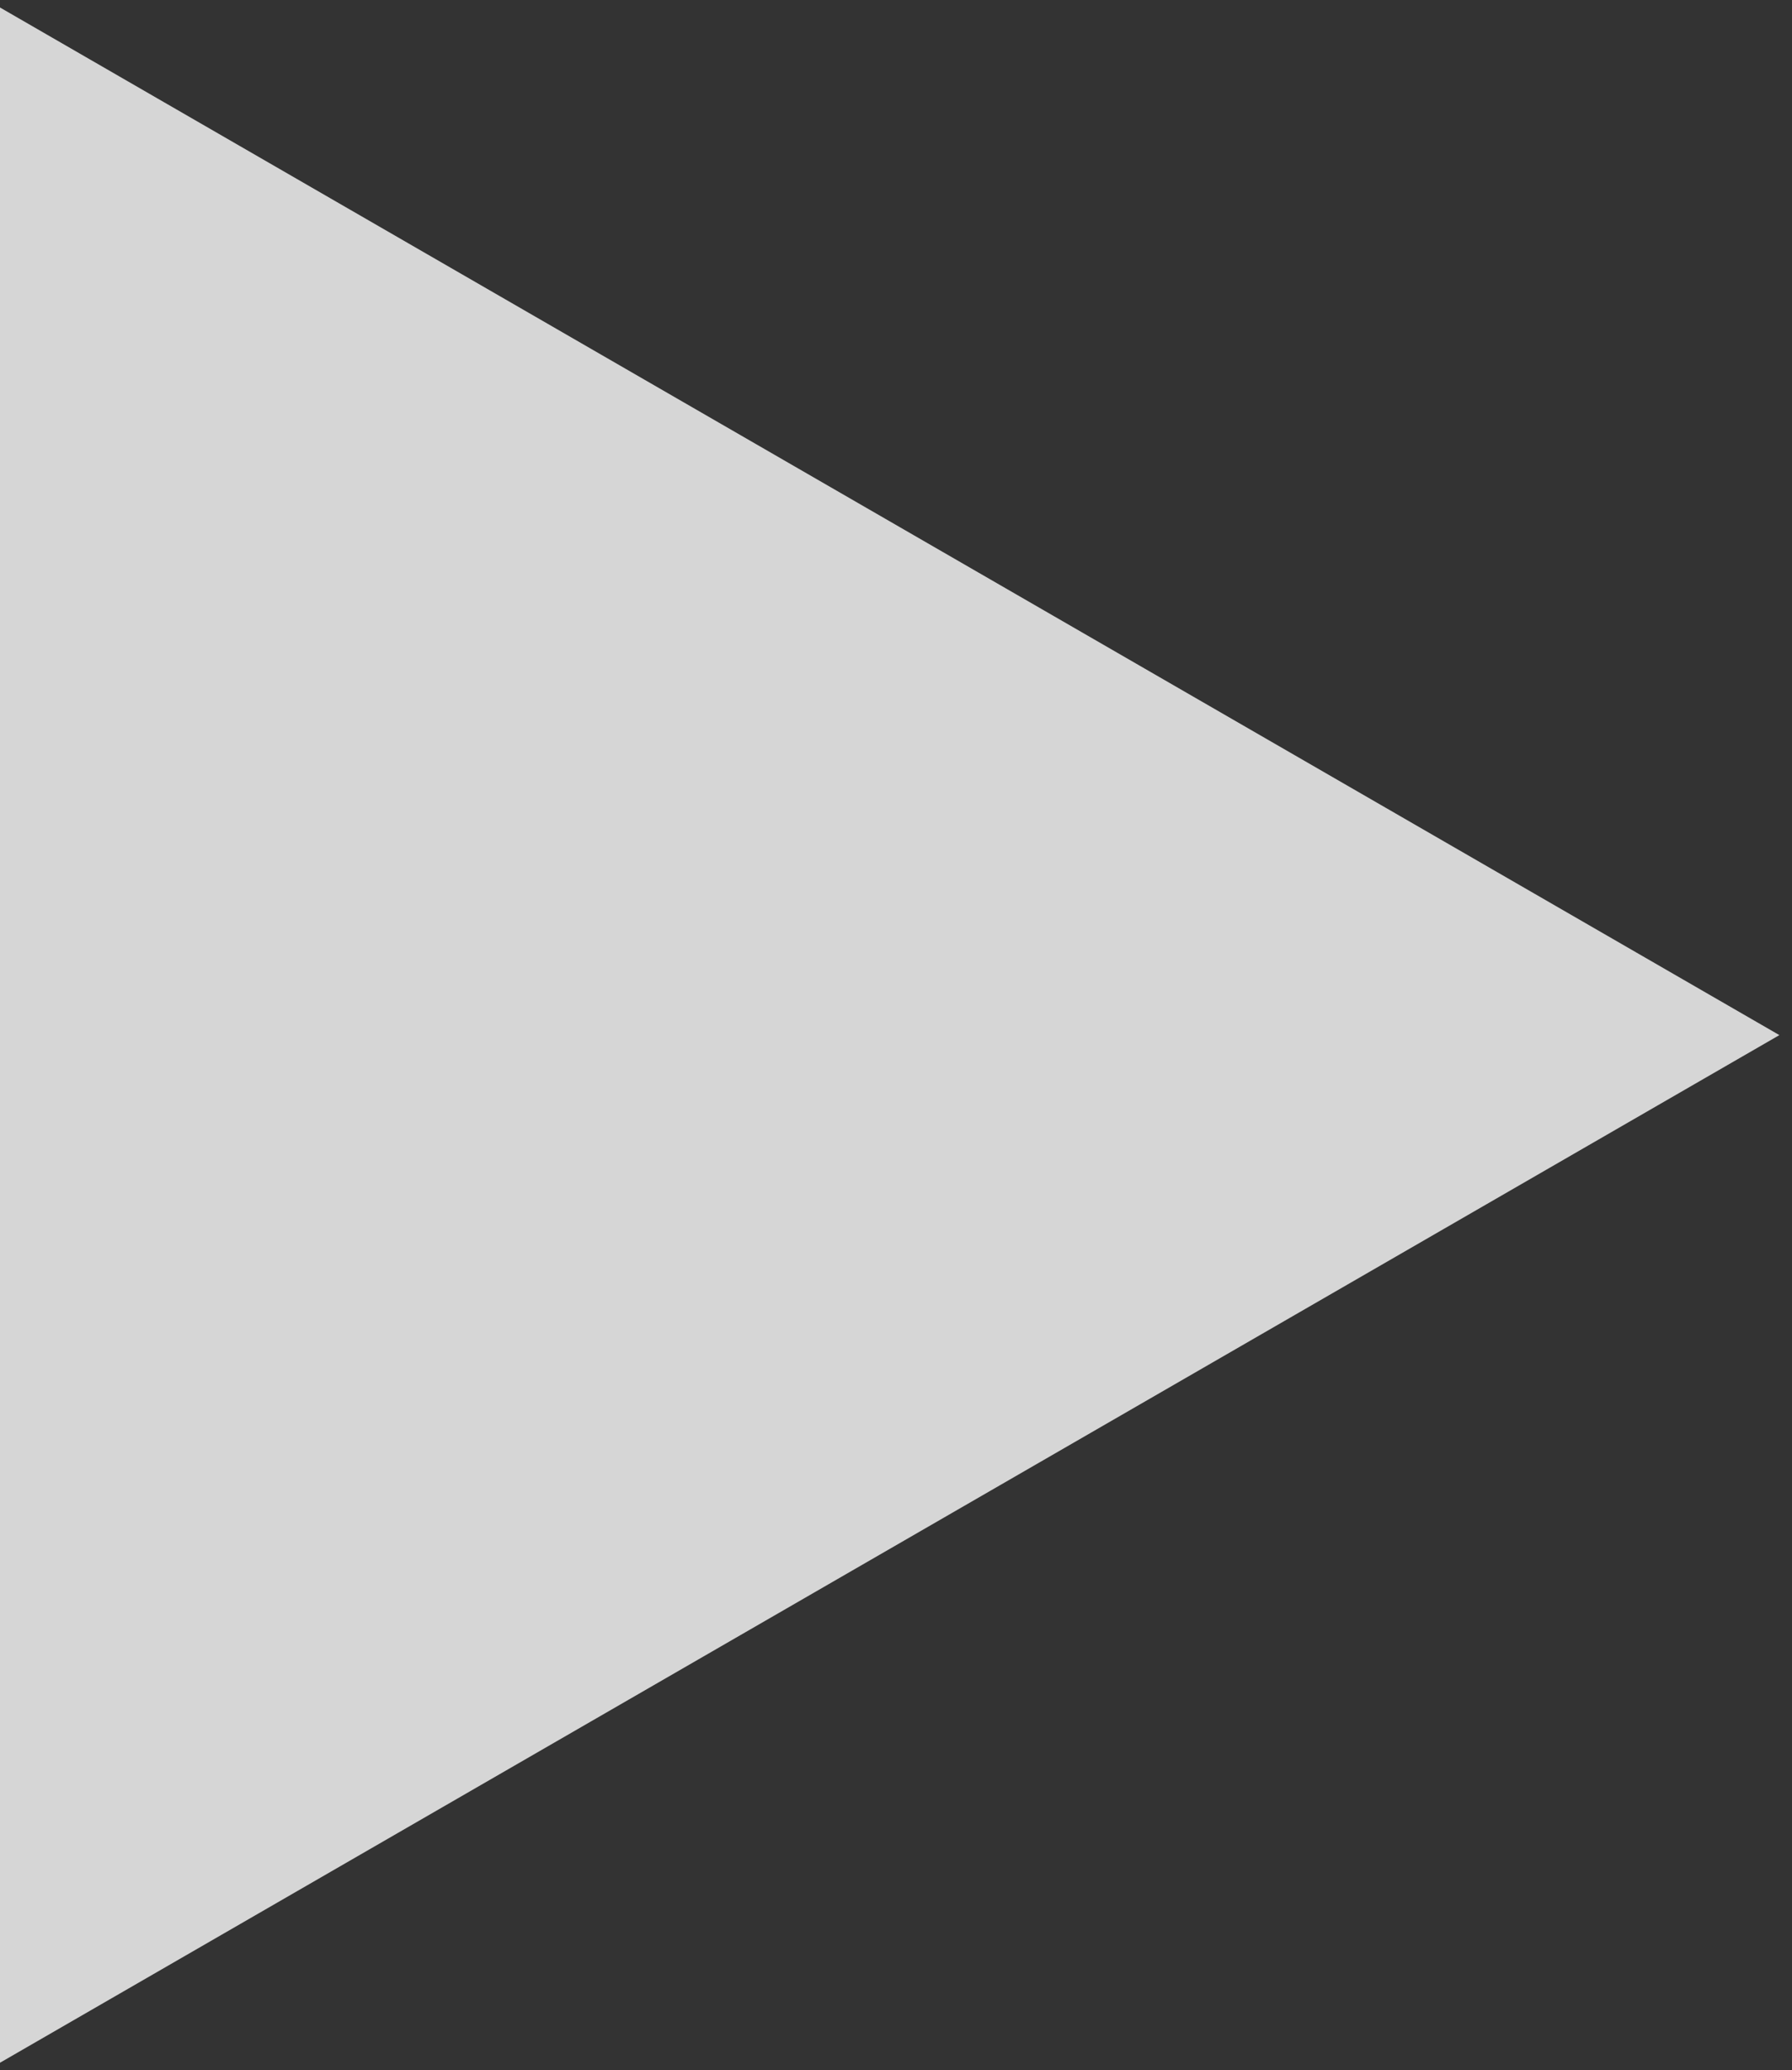 <?xml version="1.0" encoding="UTF-8"?> <svg xmlns="http://www.w3.org/2000/svg" width="71" height="82" viewBox="0 0 71 82" fill="none"><rect x="0" y="0" width="71" height="82" fill="#333333" stroke="none"/> <path d="M70.5 41L0 81.703L3.55839e-06 0.297L70.5 41Z" fill="white" fill-opacity="0.8"></path> </svg> 